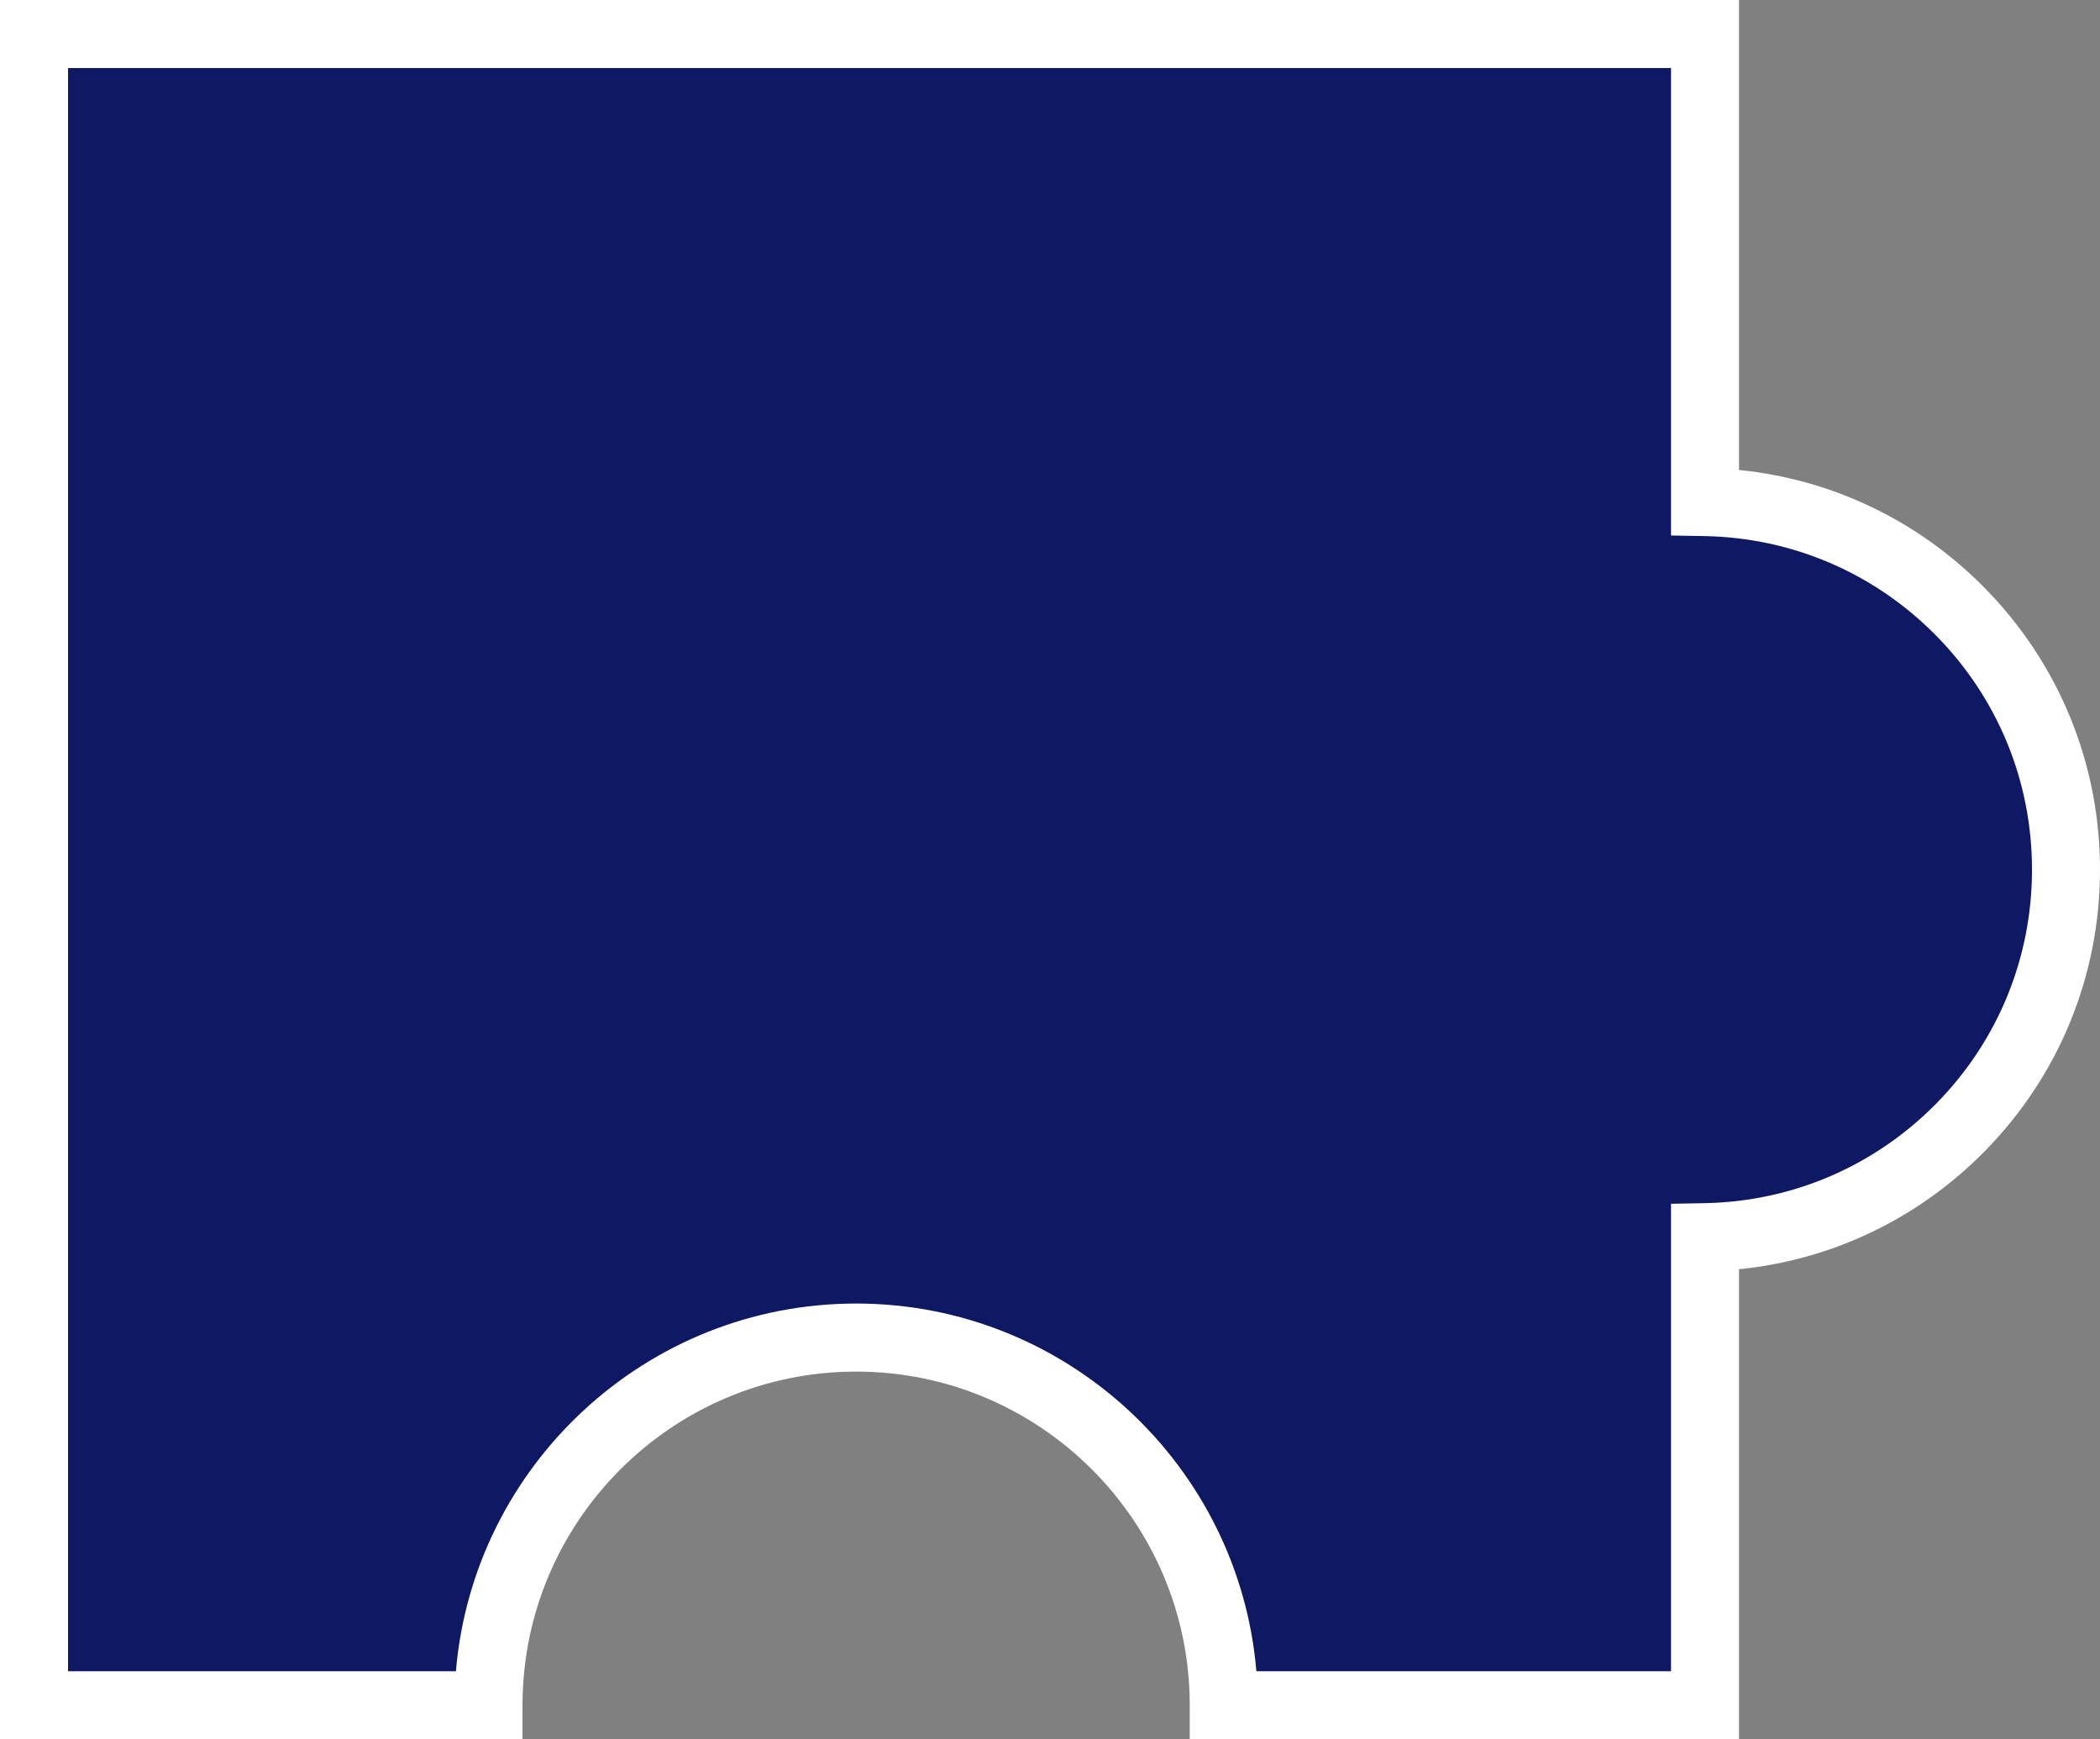   <svg xmlns="http://www.w3.org/2000/svg" x="0px" y="0px" viewBox="0 0 462.91 383.35" style="vertical-align: middle; max-width: 100%; width: 100%;" width="100%">
   <rect x="0" y="0" width="462.91" height="383.35" fill="#808080" stroke="none"/>
   <g>
    <g>
     <path d="M375.84,110.66V7.5H7.5v368.35h100.19c0-44.76,36.28-81.04,81.04-81.04s81.04,36.28,81.04,81.04    h106.08V272.69c44.07-0.79,79.56-36.76,79.56-81.02C455.41,147.41,419.92,111.44,375.84,110.66z" fill="rgb(15,24,98)">
     </path>
     <path d="M383.34,383.35H262.26v-7.5c0-40.55-32.99-73.54-73.54-73.54s-73.54,32.99-73.54,73.54v7.5H0V0    h383.34v103.59c20.52,2.06,39.53,11.14,54.16,26.01c16.38,16.66,25.41,38.7,25.41,62.07s-9.02,45.41-25.41,62.07    c-14.63,14.87-33.64,23.95-54.16,26.01V383.35z M276.95,368.35h91.4V265.32l7.37-0.13c19.36-0.35,37.5-8.15,51.1-21.96    c13.61-13.84,21.1-32.14,21.1-51.55s-7.49-37.72-21.1-51.55c-13.59-13.82-31.74-21.62-51.1-21.97l-7.37-0.13V15H15v353.35h85.5    c3.82-45.32,41.93-81.04,88.22-81.04S273.13,323.02,276.95,368.35z" fill="rgb(255,255,255)">
     </path>
    </g>
   </g>
  </svg>
